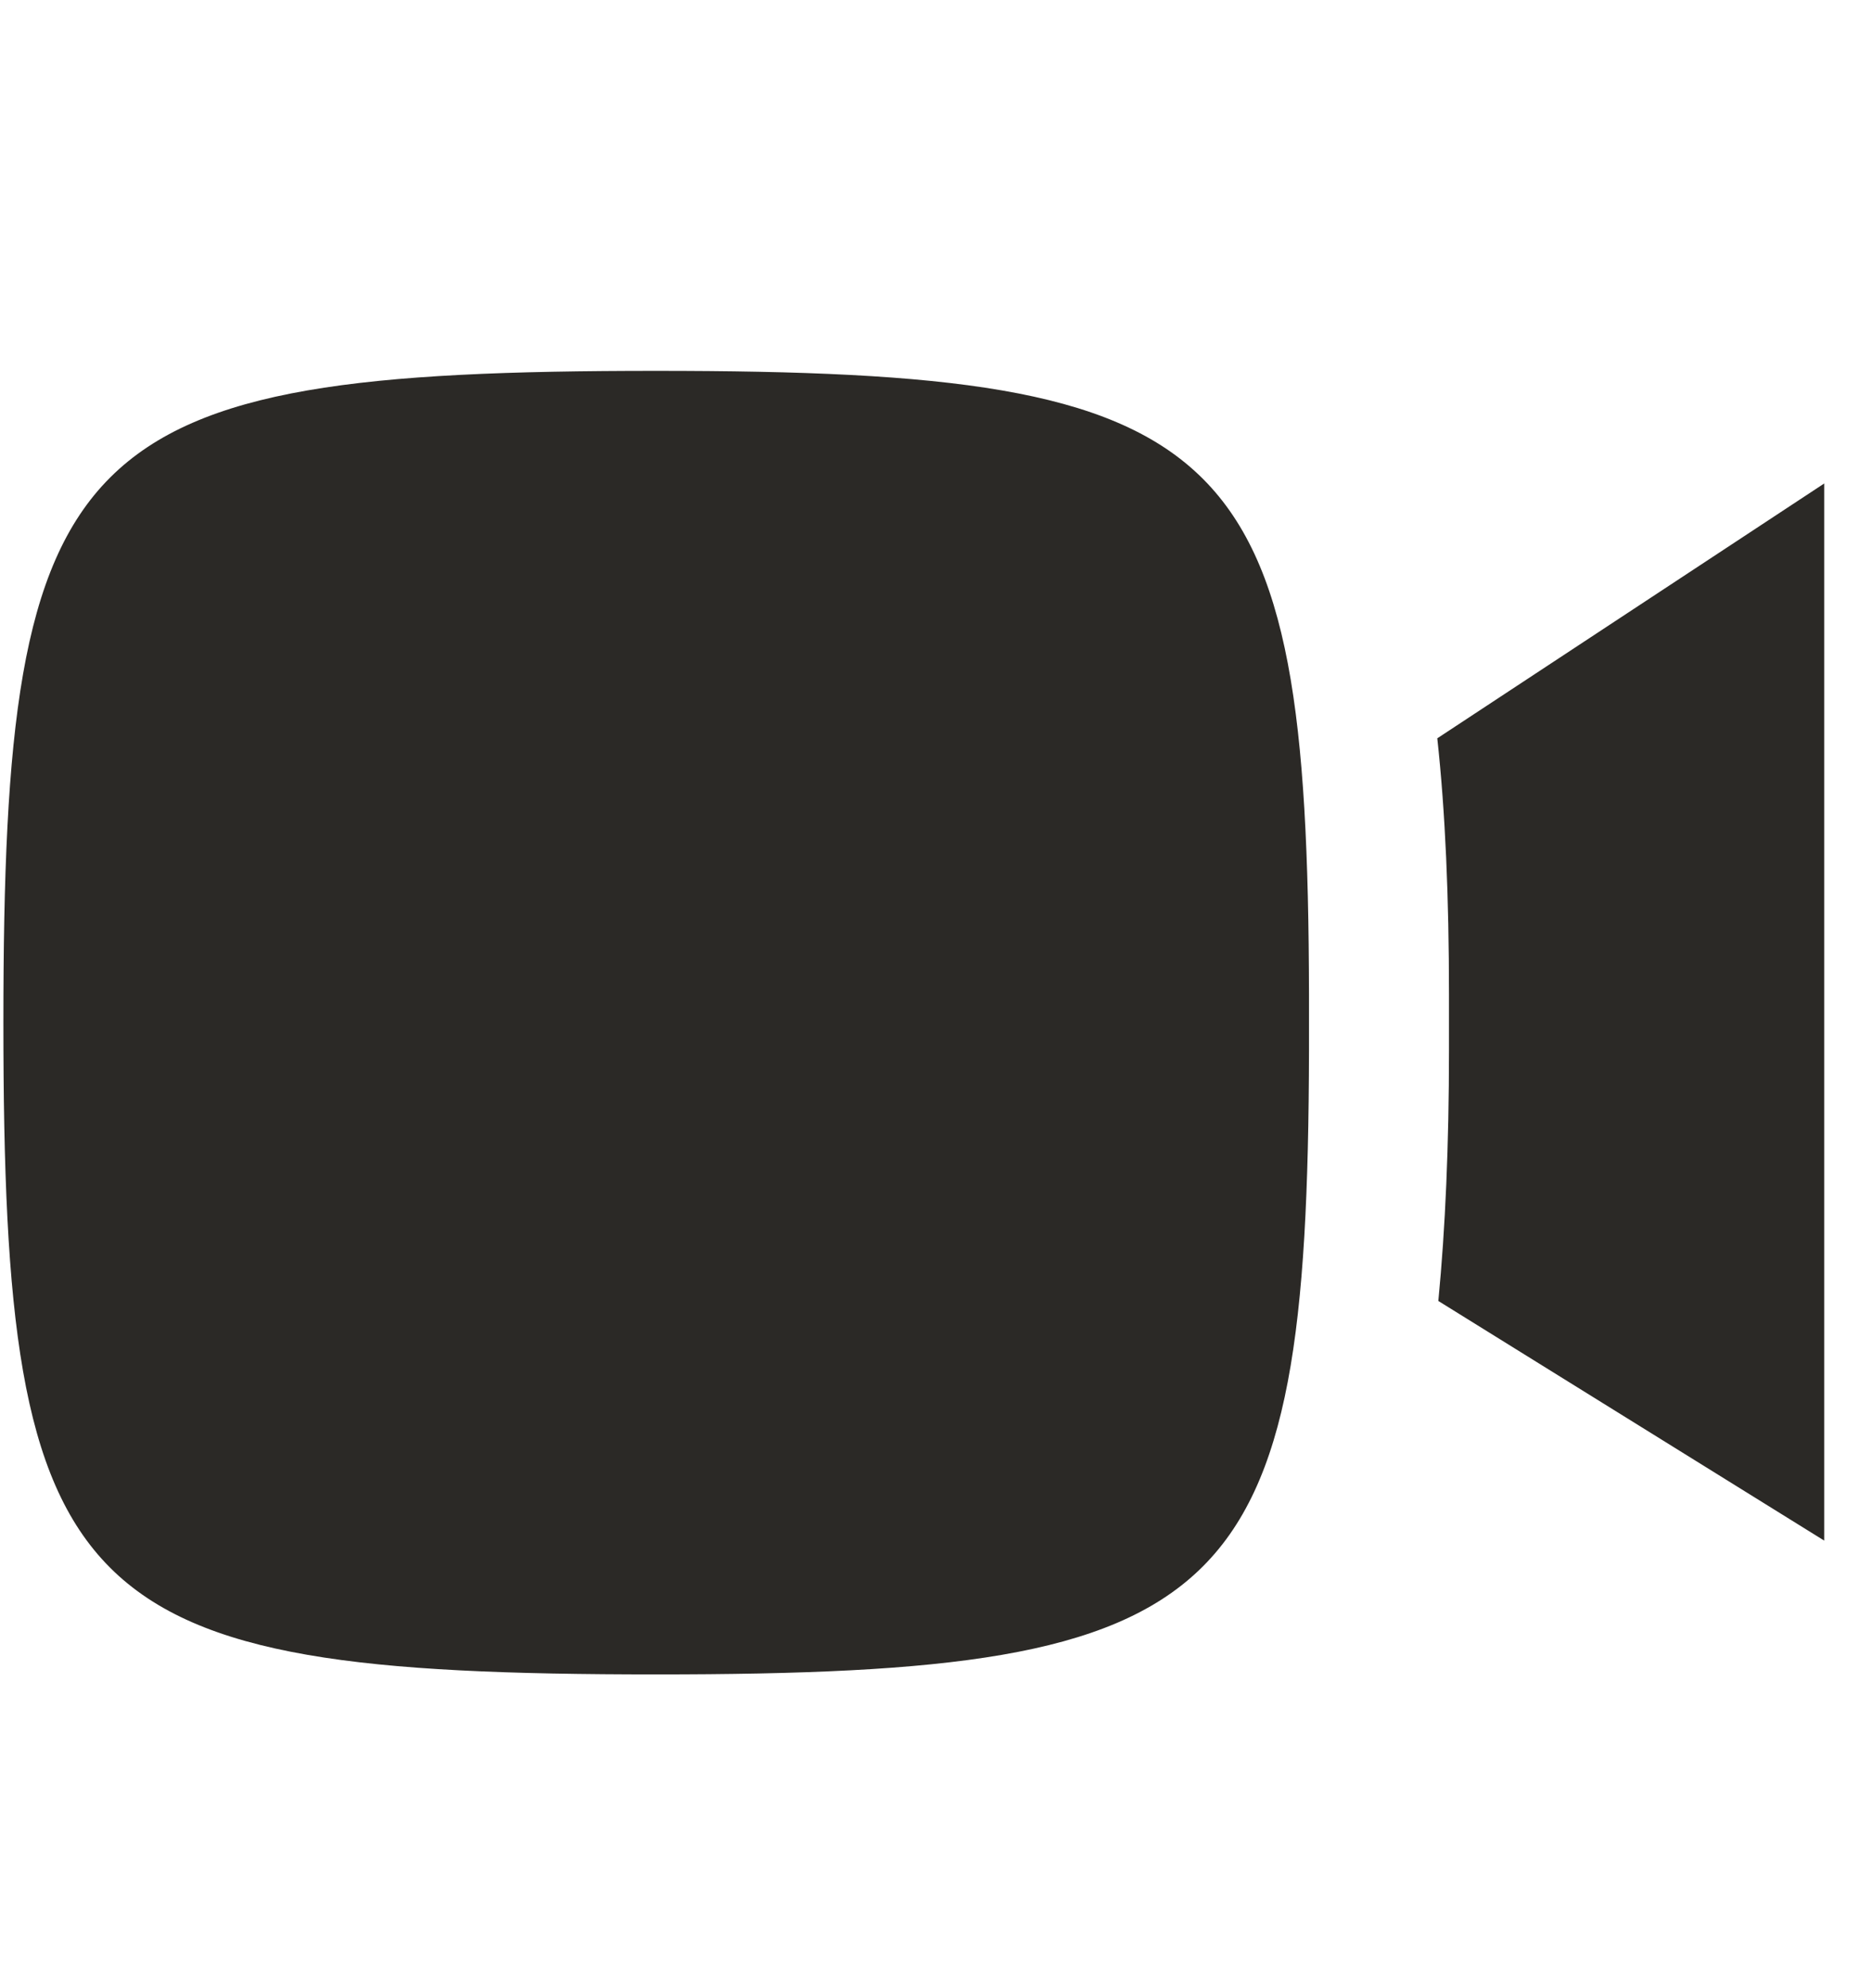 <svg width="16" height="17" viewBox="0 0 16 17" fill="none" xmlns="http://www.w3.org/2000/svg">
<path d="M15.6 4.134V13.173L12.3 11.124C12.36 10.504 12.391 9.793 12.391 8.984V8.504C12.391 7.673 12.36 6.944 12.291 6.313L15.6 4.134ZM5.612 3.171C0.604 3.171 0.029 3.744 0.029 8.744C0.029 13.744 0.604 14.317 5.612 14.317C10.557 14.317 11.183 13.719 11.194 8.984V8.504C11.184 3.769 10.557 3.171 5.612 3.171Z" fill="#2B2926"/>
</svg>
